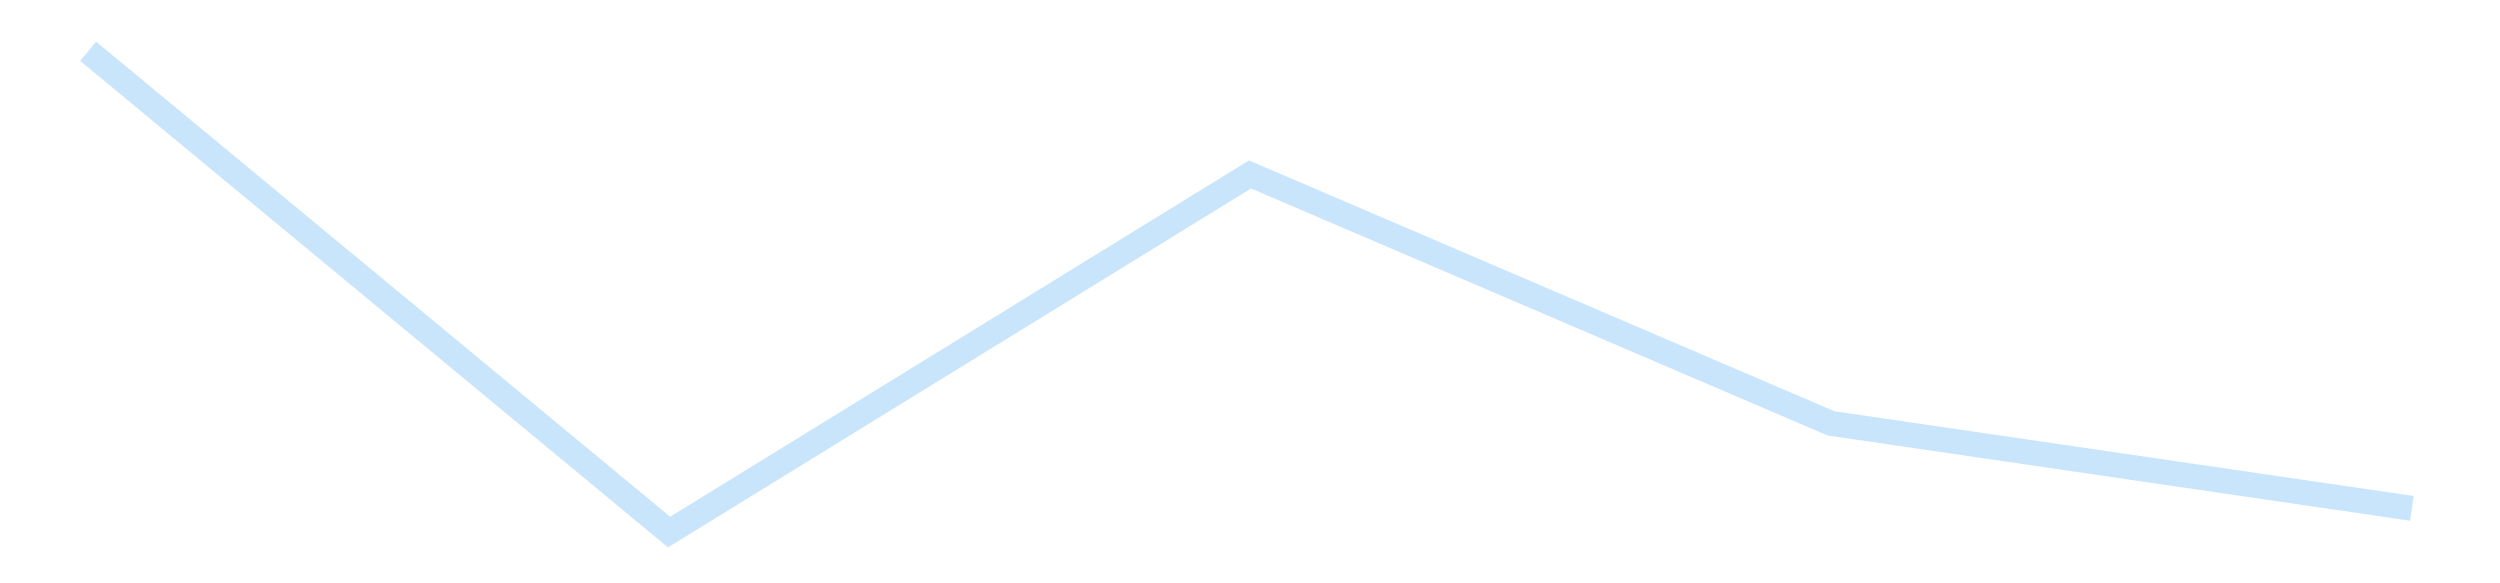 <?xml version='1.0' encoding='utf-8'?>
<svg xmlns="http://www.w3.org/2000/svg" xmlns:xlink="http://www.w3.org/1999/xlink" id="chart-2cc3d53c-be96-4bac-b6c5-67c5329f2f5e" class="pygal-chart pygal-sparkline" viewBox="0 0 300 70" width="300" height="70"><!--Generated with pygal 3.0.4 (lxml) ©Kozea 2012-2016 on 2025-11-03--><!--http://pygal.org--><!--http://github.com/Kozea/pygal--><defs><style type="text/css">#chart-2cc3d53c-be96-4bac-b6c5-67c5329f2f5e{-webkit-user-select:none;-webkit-font-smoothing:antialiased;font-family:Consolas,"Liberation Mono",Menlo,Courier,monospace}#chart-2cc3d53c-be96-4bac-b6c5-67c5329f2f5e .title{font-family:Consolas,"Liberation Mono",Menlo,Courier,monospace;font-size:16px}#chart-2cc3d53c-be96-4bac-b6c5-67c5329f2f5e .legends .legend text{font-family:Consolas,"Liberation Mono",Menlo,Courier,monospace;font-size:14px}#chart-2cc3d53c-be96-4bac-b6c5-67c5329f2f5e .axis text{font-family:Consolas,"Liberation Mono",Menlo,Courier,monospace;font-size:10px}#chart-2cc3d53c-be96-4bac-b6c5-67c5329f2f5e .axis text.major{font-family:Consolas,"Liberation Mono",Menlo,Courier,monospace;font-size:10px}#chart-2cc3d53c-be96-4bac-b6c5-67c5329f2f5e .text-overlay text.value{font-family:Consolas,"Liberation Mono",Menlo,Courier,monospace;font-size:16px}#chart-2cc3d53c-be96-4bac-b6c5-67c5329f2f5e .text-overlay text.label{font-family:Consolas,"Liberation Mono",Menlo,Courier,monospace;font-size:10px}#chart-2cc3d53c-be96-4bac-b6c5-67c5329f2f5e .tooltip{font-family:Consolas,"Liberation Mono",Menlo,Courier,monospace;font-size:14px}#chart-2cc3d53c-be96-4bac-b6c5-67c5329f2f5e text.no_data{font-family:Consolas,"Liberation Mono",Menlo,Courier,monospace;font-size:64px}
#chart-2cc3d53c-be96-4bac-b6c5-67c5329f2f5e{background-color:transparent}#chart-2cc3d53c-be96-4bac-b6c5-67c5329f2f5e path,#chart-2cc3d53c-be96-4bac-b6c5-67c5329f2f5e line,#chart-2cc3d53c-be96-4bac-b6c5-67c5329f2f5e rect,#chart-2cc3d53c-be96-4bac-b6c5-67c5329f2f5e circle{-webkit-transition:150ms;-moz-transition:150ms;transition:150ms}#chart-2cc3d53c-be96-4bac-b6c5-67c5329f2f5e .graph &gt; .background{fill:transparent}#chart-2cc3d53c-be96-4bac-b6c5-67c5329f2f5e .plot &gt; .background{fill:transparent}#chart-2cc3d53c-be96-4bac-b6c5-67c5329f2f5e .graph{fill:rgba(0,0,0,.87)}#chart-2cc3d53c-be96-4bac-b6c5-67c5329f2f5e text.no_data{fill:rgba(0,0,0,1)}#chart-2cc3d53c-be96-4bac-b6c5-67c5329f2f5e .title{fill:rgba(0,0,0,1)}#chart-2cc3d53c-be96-4bac-b6c5-67c5329f2f5e .legends .legend text{fill:rgba(0,0,0,.87)}#chart-2cc3d53c-be96-4bac-b6c5-67c5329f2f5e .legends .legend:hover text{fill:rgba(0,0,0,1)}#chart-2cc3d53c-be96-4bac-b6c5-67c5329f2f5e .axis .line{stroke:rgba(0,0,0,1)}#chart-2cc3d53c-be96-4bac-b6c5-67c5329f2f5e .axis .guide.line{stroke:rgba(0,0,0,.54)}#chart-2cc3d53c-be96-4bac-b6c5-67c5329f2f5e .axis .major.line{stroke:rgba(0,0,0,.87)}#chart-2cc3d53c-be96-4bac-b6c5-67c5329f2f5e .axis text.major{fill:rgba(0,0,0,1)}#chart-2cc3d53c-be96-4bac-b6c5-67c5329f2f5e .axis.y .guides:hover .guide.line,#chart-2cc3d53c-be96-4bac-b6c5-67c5329f2f5e .line-graph .axis.x .guides:hover .guide.line,#chart-2cc3d53c-be96-4bac-b6c5-67c5329f2f5e .stackedline-graph .axis.x .guides:hover .guide.line,#chart-2cc3d53c-be96-4bac-b6c5-67c5329f2f5e .xy-graph .axis.x .guides:hover .guide.line{stroke:rgba(0,0,0,1)}#chart-2cc3d53c-be96-4bac-b6c5-67c5329f2f5e .axis .guides:hover text{fill:rgba(0,0,0,1)}#chart-2cc3d53c-be96-4bac-b6c5-67c5329f2f5e .reactive{fill-opacity:.7;stroke-opacity:.8;stroke-width:3}#chart-2cc3d53c-be96-4bac-b6c5-67c5329f2f5e .ci{stroke:rgba(0,0,0,.87)}#chart-2cc3d53c-be96-4bac-b6c5-67c5329f2f5e .reactive.active,#chart-2cc3d53c-be96-4bac-b6c5-67c5329f2f5e .active .reactive{fill-opacity:.8;stroke-opacity:.9;stroke-width:4}#chart-2cc3d53c-be96-4bac-b6c5-67c5329f2f5e .ci .reactive.active{stroke-width:1.5}#chart-2cc3d53c-be96-4bac-b6c5-67c5329f2f5e .series text{fill:rgba(0,0,0,1)}#chart-2cc3d53c-be96-4bac-b6c5-67c5329f2f5e .tooltip rect{fill:transparent;stroke:rgba(0,0,0,1);-webkit-transition:opacity 150ms;-moz-transition:opacity 150ms;transition:opacity 150ms}#chart-2cc3d53c-be96-4bac-b6c5-67c5329f2f5e .tooltip .label{fill:rgba(0,0,0,.87)}#chart-2cc3d53c-be96-4bac-b6c5-67c5329f2f5e .tooltip .label{fill:rgba(0,0,0,.87)}#chart-2cc3d53c-be96-4bac-b6c5-67c5329f2f5e .tooltip .legend{font-size:.8em;fill:rgba(0,0,0,.54)}#chart-2cc3d53c-be96-4bac-b6c5-67c5329f2f5e .tooltip .x_label{font-size:.6em;fill:rgba(0,0,0,1)}#chart-2cc3d53c-be96-4bac-b6c5-67c5329f2f5e .tooltip .xlink{font-size:.5em;text-decoration:underline}#chart-2cc3d53c-be96-4bac-b6c5-67c5329f2f5e .tooltip .value{font-size:1.5em}#chart-2cc3d53c-be96-4bac-b6c5-67c5329f2f5e .bound{font-size:.5em}#chart-2cc3d53c-be96-4bac-b6c5-67c5329f2f5e .max-value{font-size:.75em;fill:rgba(0,0,0,.54)}#chart-2cc3d53c-be96-4bac-b6c5-67c5329f2f5e .map-element{fill:transparent;stroke:rgba(0,0,0,.54) !important}#chart-2cc3d53c-be96-4bac-b6c5-67c5329f2f5e .map-element .reactive{fill-opacity:inherit;stroke-opacity:inherit}#chart-2cc3d53c-be96-4bac-b6c5-67c5329f2f5e .color-0,#chart-2cc3d53c-be96-4bac-b6c5-67c5329f2f5e .color-0 a:visited{stroke:#bbdefb;fill:#bbdefb}#chart-2cc3d53c-be96-4bac-b6c5-67c5329f2f5e .text-overlay .color-0 text{fill:black}
#chart-2cc3d53c-be96-4bac-b6c5-67c5329f2f5e text.no_data{text-anchor:middle}#chart-2cc3d53c-be96-4bac-b6c5-67c5329f2f5e .guide.line{fill:none}#chart-2cc3d53c-be96-4bac-b6c5-67c5329f2f5e .centered{text-anchor:middle}#chart-2cc3d53c-be96-4bac-b6c5-67c5329f2f5e .title{text-anchor:middle}#chart-2cc3d53c-be96-4bac-b6c5-67c5329f2f5e .legends .legend text{fill-opacity:1}#chart-2cc3d53c-be96-4bac-b6c5-67c5329f2f5e .axis.x text{text-anchor:middle}#chart-2cc3d53c-be96-4bac-b6c5-67c5329f2f5e .axis.x:not(.web) text[transform]{text-anchor:start}#chart-2cc3d53c-be96-4bac-b6c5-67c5329f2f5e .axis.x:not(.web) text[transform].backwards{text-anchor:end}#chart-2cc3d53c-be96-4bac-b6c5-67c5329f2f5e .axis.y text{text-anchor:end}#chart-2cc3d53c-be96-4bac-b6c5-67c5329f2f5e .axis.y text[transform].backwards{text-anchor:start}#chart-2cc3d53c-be96-4bac-b6c5-67c5329f2f5e .axis.y2 text{text-anchor:start}#chart-2cc3d53c-be96-4bac-b6c5-67c5329f2f5e .axis.y2 text[transform].backwards{text-anchor:end}#chart-2cc3d53c-be96-4bac-b6c5-67c5329f2f5e .axis .guide.line{stroke-dasharray:4,4;stroke:black}#chart-2cc3d53c-be96-4bac-b6c5-67c5329f2f5e .axis .major.guide.line{stroke-dasharray:6,6;stroke:black}#chart-2cc3d53c-be96-4bac-b6c5-67c5329f2f5e .horizontal .axis.y .guide.line,#chart-2cc3d53c-be96-4bac-b6c5-67c5329f2f5e .horizontal .axis.y2 .guide.line,#chart-2cc3d53c-be96-4bac-b6c5-67c5329f2f5e .vertical .axis.x .guide.line{opacity:0}#chart-2cc3d53c-be96-4bac-b6c5-67c5329f2f5e .horizontal .axis.always_show .guide.line,#chart-2cc3d53c-be96-4bac-b6c5-67c5329f2f5e .vertical .axis.always_show .guide.line{opacity:1 !important}#chart-2cc3d53c-be96-4bac-b6c5-67c5329f2f5e .axis.y .guides:hover .guide.line,#chart-2cc3d53c-be96-4bac-b6c5-67c5329f2f5e .axis.y2 .guides:hover .guide.line,#chart-2cc3d53c-be96-4bac-b6c5-67c5329f2f5e .axis.x .guides:hover .guide.line{opacity:1}#chart-2cc3d53c-be96-4bac-b6c5-67c5329f2f5e .axis .guides:hover text{opacity:1}#chart-2cc3d53c-be96-4bac-b6c5-67c5329f2f5e .nofill{fill:none}#chart-2cc3d53c-be96-4bac-b6c5-67c5329f2f5e .subtle-fill{fill-opacity:.2}#chart-2cc3d53c-be96-4bac-b6c5-67c5329f2f5e .dot{stroke-width:1px;fill-opacity:1;stroke-opacity:1}#chart-2cc3d53c-be96-4bac-b6c5-67c5329f2f5e .dot.active{stroke-width:5px}#chart-2cc3d53c-be96-4bac-b6c5-67c5329f2f5e .dot.negative{fill:transparent}#chart-2cc3d53c-be96-4bac-b6c5-67c5329f2f5e text,#chart-2cc3d53c-be96-4bac-b6c5-67c5329f2f5e tspan{stroke:none !important}#chart-2cc3d53c-be96-4bac-b6c5-67c5329f2f5e .series text.active{opacity:1}#chart-2cc3d53c-be96-4bac-b6c5-67c5329f2f5e .tooltip rect{fill-opacity:.95;stroke-width:.5}#chart-2cc3d53c-be96-4bac-b6c5-67c5329f2f5e .tooltip text{fill-opacity:1}#chart-2cc3d53c-be96-4bac-b6c5-67c5329f2f5e .showable{visibility:hidden}#chart-2cc3d53c-be96-4bac-b6c5-67c5329f2f5e .showable.shown{visibility:visible}#chart-2cc3d53c-be96-4bac-b6c5-67c5329f2f5e .gauge-background{fill:rgba(229,229,229,1);stroke:none}#chart-2cc3d53c-be96-4bac-b6c5-67c5329f2f5e .bg-lines{stroke:transparent;stroke-width:2px}</style><script type="text/javascript">window.pygal = window.pygal || {};window.pygal.config = window.pygal.config || {};window.pygal.config['2cc3d53c-be96-4bac-b6c5-67c5329f2f5e'] = {"allow_interruptions": false, "box_mode": "extremes", "classes": ["pygal-chart", "pygal-sparkline"], "css": ["file://style.css", "file://graph.css"], "defs": [], "disable_xml_declaration": false, "dots_size": 2.5, "dynamic_print_values": false, "explicit_size": true, "fill": false, "force_uri_protocol": "https", "formatter": null, "half_pie": false, "height": 70, "include_x_axis": false, "inner_radius": 0, "interpolate": null, "interpolation_parameters": {}, "interpolation_precision": 250, "inverse_y_axis": false, "js": [], "legend_at_bottom": false, "legend_at_bottom_columns": null, "legend_box_size": 12, "logarithmic": false, "margin": 5, "margin_bottom": null, "margin_left": null, "margin_right": null, "margin_top": null, "max_scale": 2, "min_scale": 1, "missing_value_fill_truncation": "x", "no_data_text": "", "no_prefix": false, "order_min": null, "pretty_print": false, "print_labels": false, "print_values": false, "print_values_position": "center", "print_zeroes": true, "range": null, "rounded_bars": null, "secondary_range": null, "show_dots": false, "show_legend": false, "show_minor_x_labels": true, "show_minor_y_labels": true, "show_only_major_dots": false, "show_x_guides": false, "show_x_labels": false, "show_y_guides": true, "show_y_labels": false, "spacing": 0, "stack_from_top": false, "strict": false, "stroke": true, "stroke_style": null, "style": {"background": "transparent", "ci_colors": [], "colors": ["#bbdefb"], "dot_opacity": "1", "font_family": "Consolas, \"Liberation Mono\", Menlo, Courier, monospace", "foreground": "rgba(0, 0, 0, .87)", "foreground_strong": "rgba(0, 0, 0, 1)", "foreground_subtle": "rgba(0, 0, 0, .54)", "guide_stroke_color": "black", "guide_stroke_dasharray": "4,4", "label_font_family": "Consolas, \"Liberation Mono\", Menlo, Courier, monospace", "label_font_size": 10, "legend_font_family": "Consolas, \"Liberation Mono\", Menlo, Courier, monospace", "legend_font_size": 14, "major_guide_stroke_color": "black", "major_guide_stroke_dasharray": "6,6", "major_label_font_family": "Consolas, \"Liberation Mono\", Menlo, Courier, monospace", "major_label_font_size": 10, "no_data_font_family": "Consolas, \"Liberation Mono\", Menlo, Courier, monospace", "no_data_font_size": 64, "opacity": ".7", "opacity_hover": ".8", "plot_background": "transparent", "stroke_opacity": ".8", "stroke_opacity_hover": ".9", "stroke_width": 3, "stroke_width_hover": "4", "title_font_family": "Consolas, \"Liberation Mono\", Menlo, Courier, monospace", "title_font_size": 16, "tooltip_font_family": "Consolas, \"Liberation Mono\", Menlo, Courier, monospace", "tooltip_font_size": 14, "transition": "150ms", "value_background": "rgba(229, 229, 229, 1)", "value_colors": [], "value_font_family": "Consolas, \"Liberation Mono\", Menlo, Courier, monospace", "value_font_size": 16, "value_label_font_family": "Consolas, \"Liberation Mono\", Menlo, Courier, monospace", "value_label_font_size": 10}, "title": null, "tooltip_border_radius": 0, "tooltip_fancy_mode": true, "truncate_label": null, "truncate_legend": null, "width": 300, "x_label_rotation": 0, "x_labels": null, "x_labels_major": null, "x_labels_major_count": null, "x_labels_major_every": null, "x_title": null, "xrange": null, "y_label_rotation": 0, "y_labels": null, "y_labels_major": null, "y_labels_major_count": null, "y_labels_major_every": null, "y_title": null, "zero": 0, "legends": [""]}</script></defs><title>Pygal</title><g class="graph line-graph vertical"><rect x="0" y="0" width="300" height="70" class="background"/><g transform="translate(5, 5)" class="plot"><rect x="0" y="0" width="290" height="60" class="background"/><g class="series serie-0 color-0"><path d="M5.577 1.154 L75.288 58.846 145 15.934 214.712 45.803 284.423 56.003" class="line reactive nofill"/></g></g><g class="titles"/><g transform="translate(5, 5)" class="plot overlay"><g class="series serie-0 color-0"/></g><g transform="translate(5, 5)" class="plot text-overlay"><g class="series serie-0 color-0"/></g><g transform="translate(5, 5)" class="plot tooltip-overlay"><g transform="translate(0 0)" style="opacity: 0" class="tooltip"><rect rx="0" ry="0" width="0" height="0" class="tooltip-box"/><g class="text"/></g></g></g></svg>